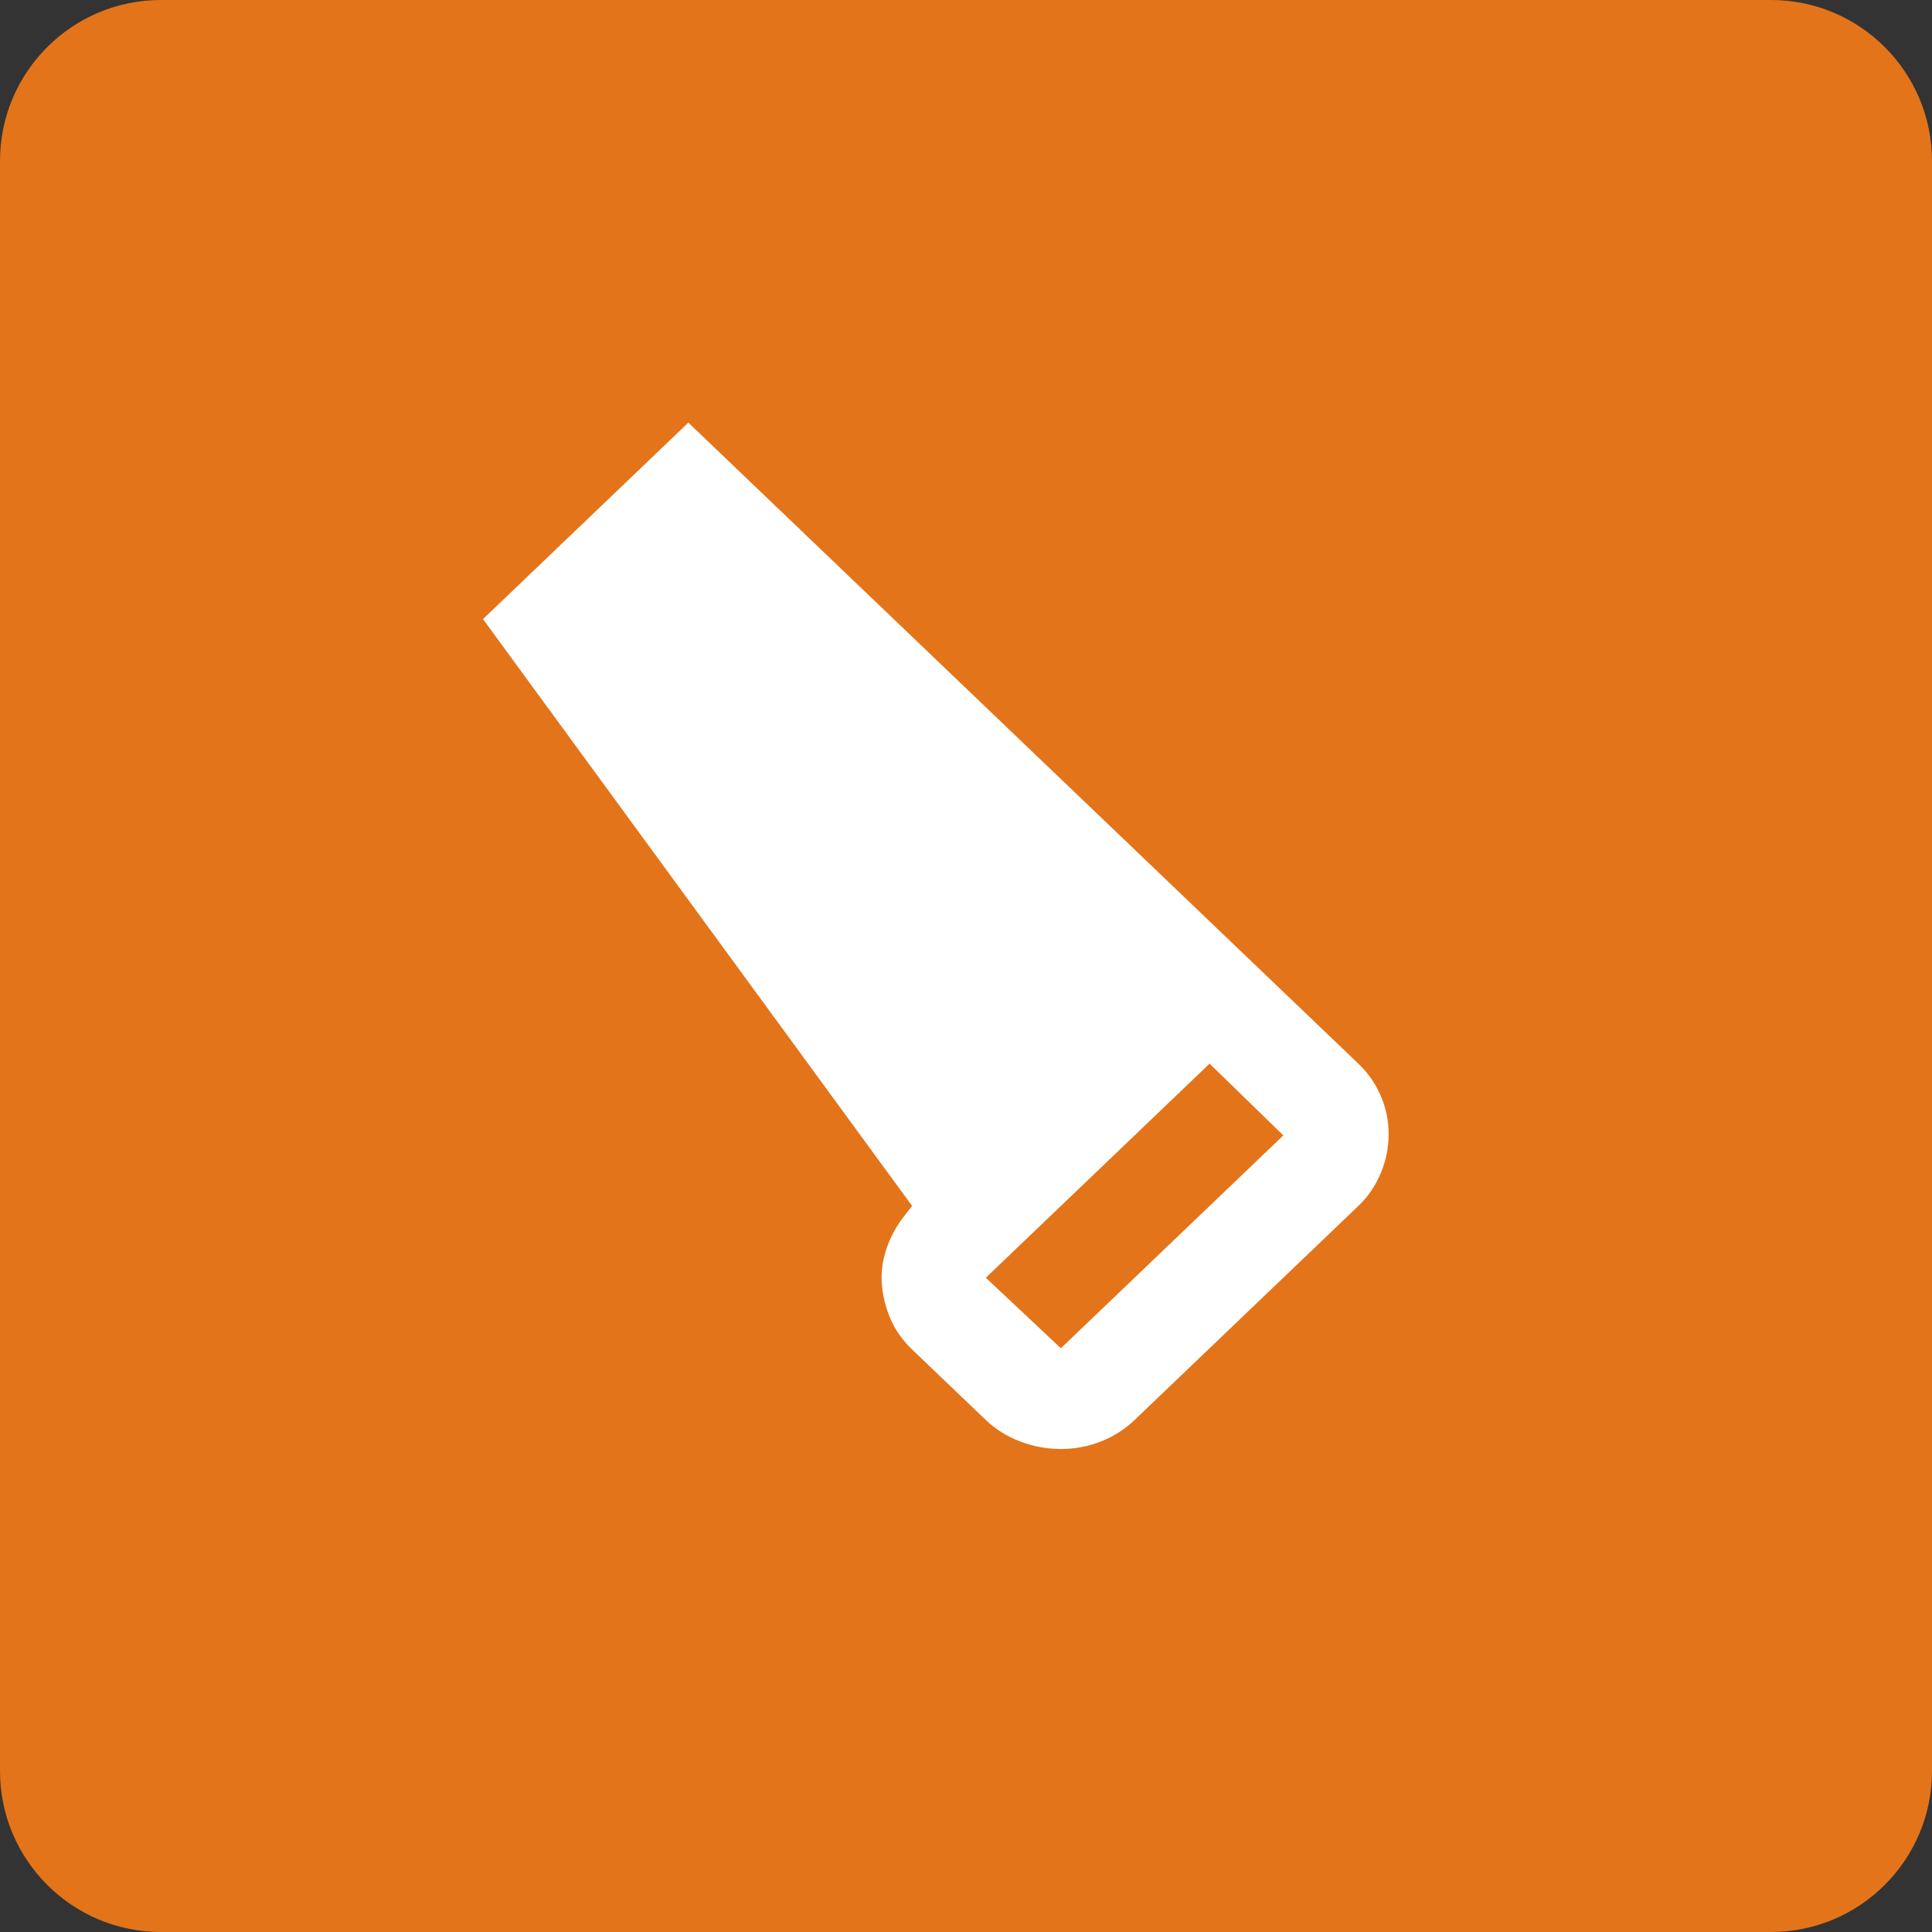<?xml version="1.0" encoding="UTF-8"?> <svg xmlns="http://www.w3.org/2000/svg" width="48" height="48" viewBox="0 0 48 48" fill="none"><rect x="0" y="0" width="48" height="48" fill="#333333" stroke="none"/><path d="M0 4C0 1.791 1.791 0 4 0H44C46.209 0 48 1.791 48 4V44C48 46.209 46.209 48 44 48H4C1.791 48 0 46.209 0 44V4Z" fill="#E47419"></path><path d="M28.188 35.28C27.948 35.51 27.67 35.687 27.354 35.812C27.038 35.937 26.706 36 26.357 36C26.008 36 25.67 35.937 25.343 35.812C25.016 35.687 24.733 35.51 24.493 35.28L22.661 33.528C22.422 33.299 22.242 33.043 22.122 32.762C22.002 32.48 21.931 32.193 21.909 31.901C21.887 31.609 21.925 31.317 22.024 31.025C22.122 30.733 22.269 30.462 22.465 30.212L22.661 29.961L12 15.381L17.102 10.5L33.748 26.426C33.988 26.655 34.173 26.921 34.304 27.224C34.435 27.526 34.5 27.844 34.5 28.178C34.5 28.512 34.435 28.835 34.304 29.148C34.173 29.461 33.988 29.732 33.748 29.961L28.188 35.28ZM26.357 33.497L31.884 28.209L30.052 26.426L24.493 31.745L26.357 33.497Z" fill="white"></path></svg> 